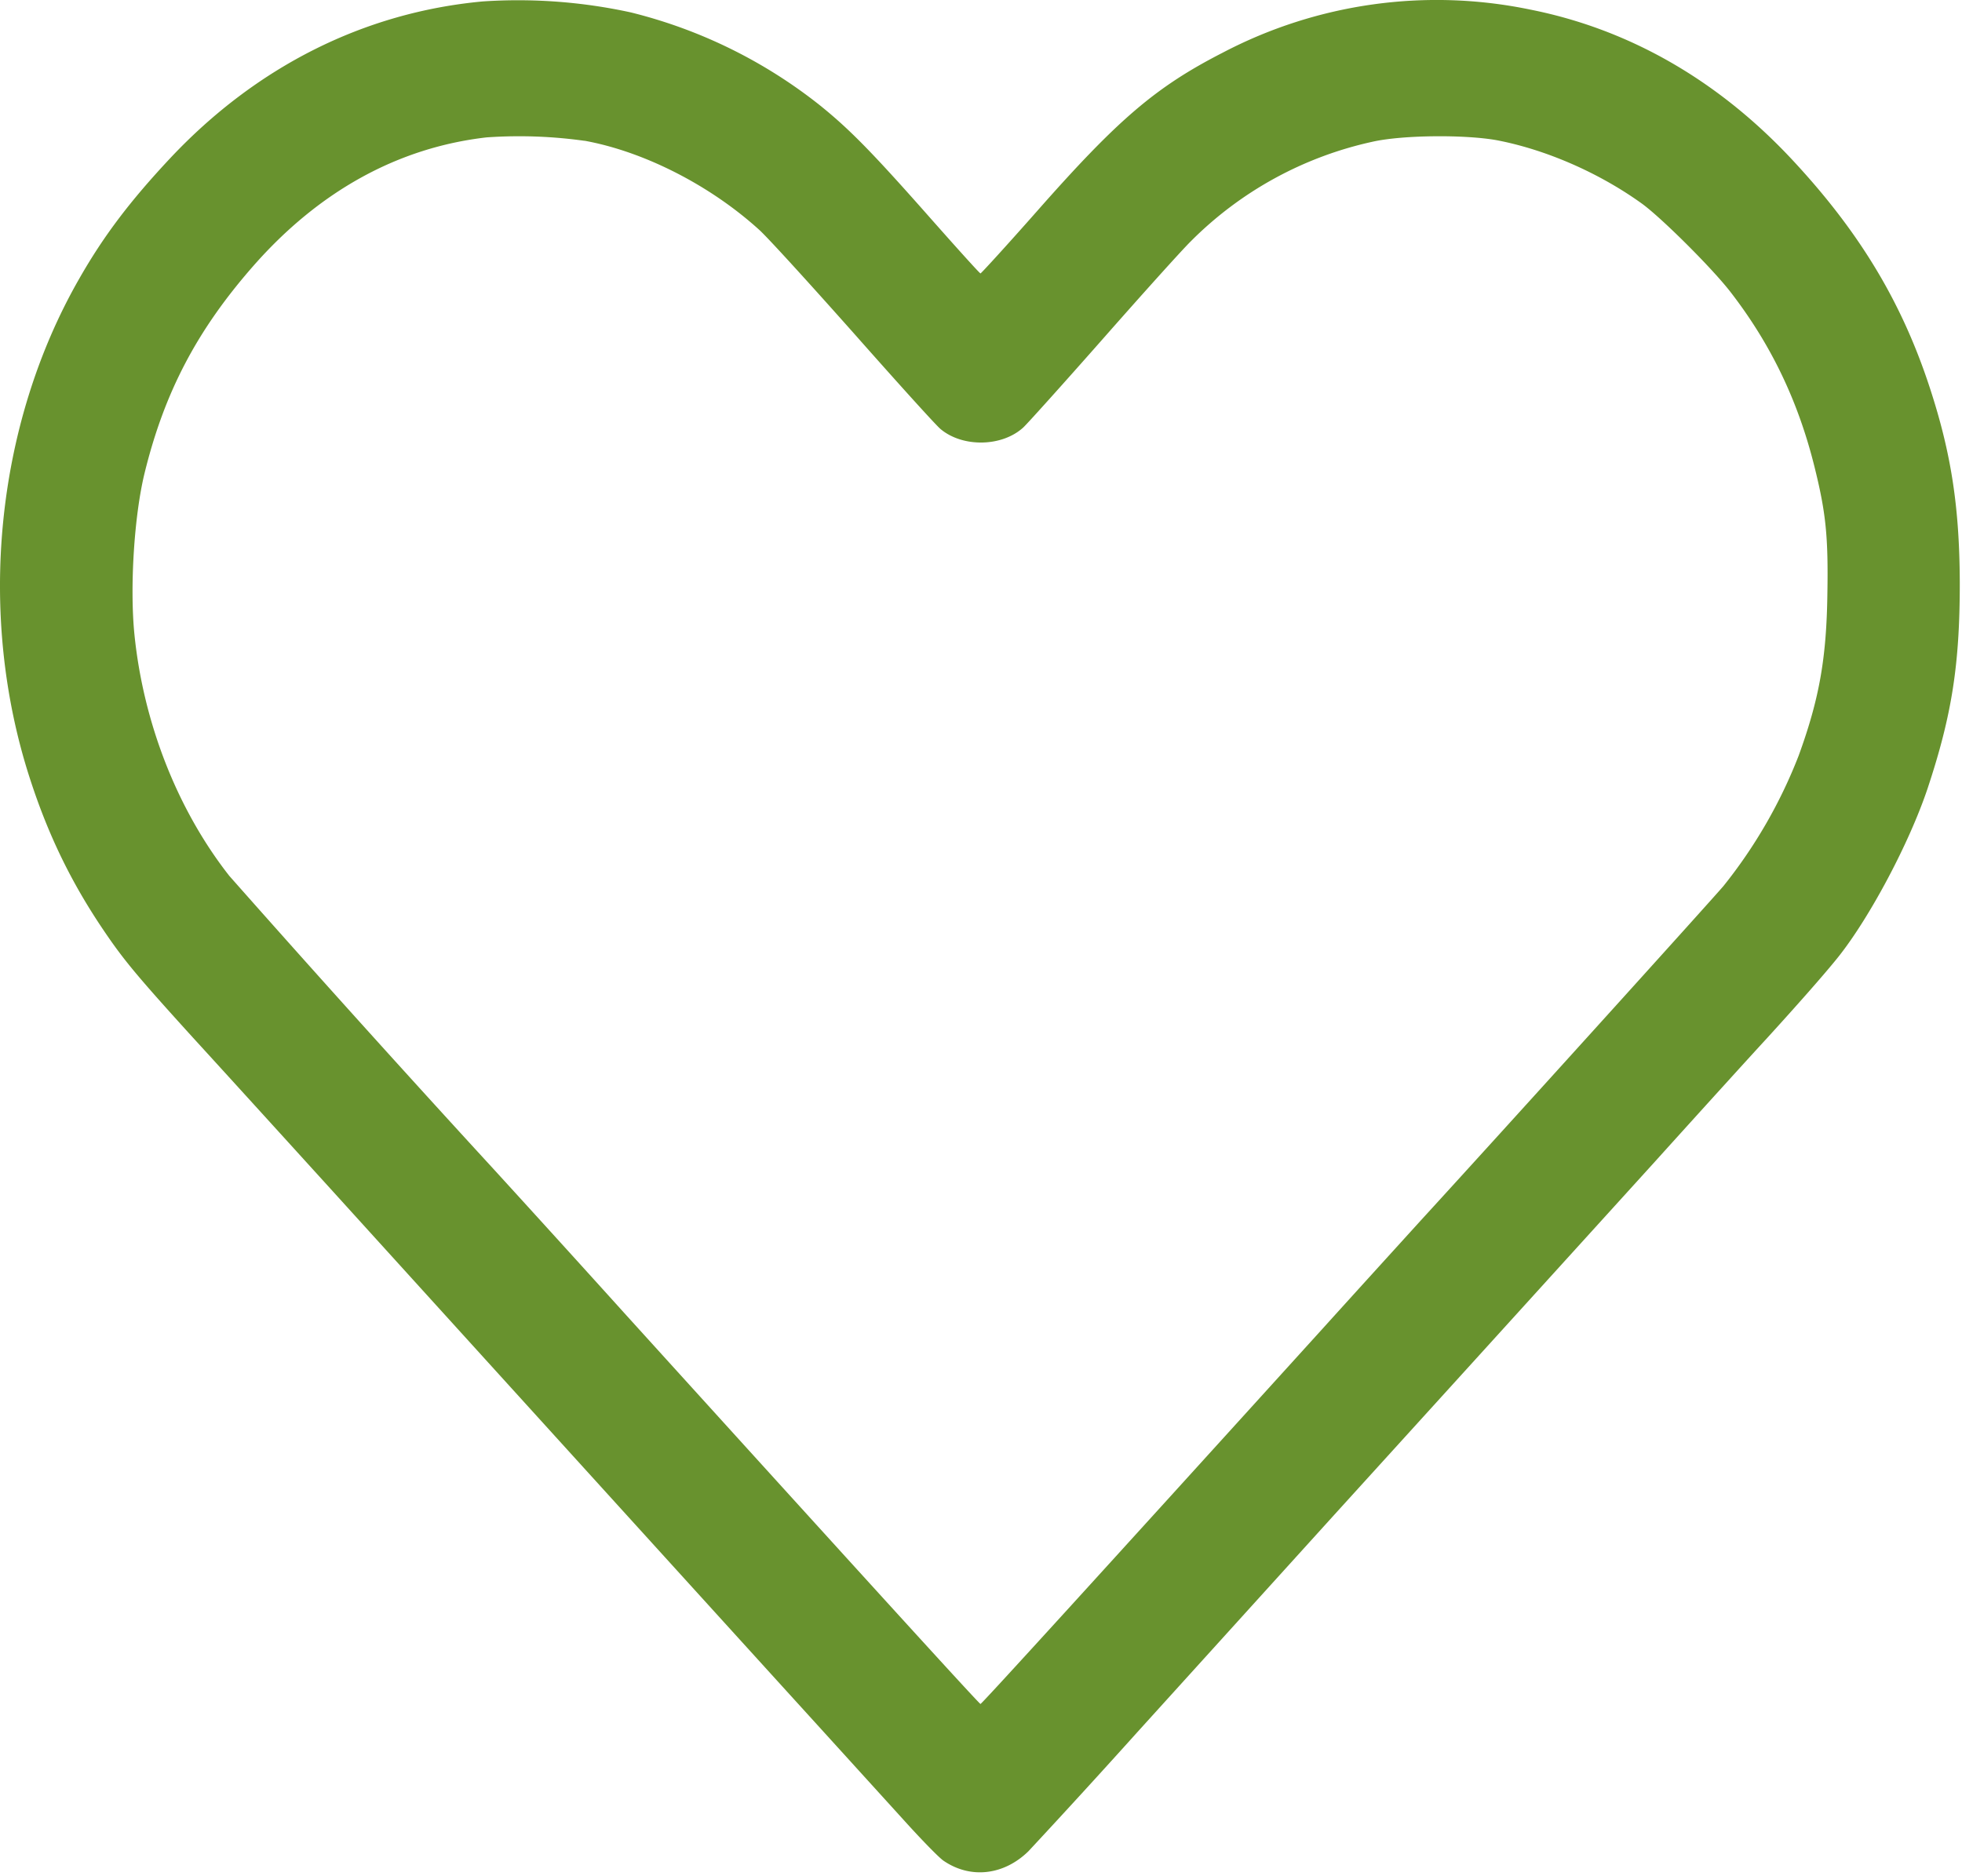<svg width="23" height="22" viewBox="0 0 23 22" fill="none" xmlns="http://www.w3.org/2000/svg"><path d="M5.657.017C4.272.145 3.01.777 2 1.85c-.47.501-.784.914-1.07 1.416-.987 1.72-1.204 3.948-.576 5.873.215.662.486 1.215.857 1.764.235.348.383.528 1.052 1.265.335.366 1.061 1.165 1.616 1.776.884.975 4.196 4.625 5.778 6.365l.93 1.024c.21.233.424.453.475.486.315.215.706.17.994-.112a112 112 0 0 0 1.28-1.4l2.308-2.548 1.649-1.816 2.11-2.325c.545-.604 1.133-1.252 1.304-1.437.353-.387.695-.774.848-.967.37-.468.83-1.335 1.043-1.973.284-.857.376-1.45.376-2.406-.003-.888-.1-1.518-.35-2.284-.333-1.021-.839-1.852-1.636-2.701C20.122.93 19.087.34 17.937.112a5.4 5.4 0 0 0-3.606.507c-.78.4-1.222.776-2.177 1.86-.353.4-.652.727-.66.727-.01 0-.304-.327-.657-.727-.62-.7-.886-.972-1.234-1.251A5.8 5.8 0 0 0 7.393.145 6.2 6.2 0 0 0 5.656.017M6.851 1.65c.695.126 1.47.52 2.047 1.043.097.086.593.632 1.104 1.207.51.577.97 1.087 1.024 1.131.259.217.719.21.969-.018.044-.04.458-.5.92-1.024.463-.526.93-1.046 1.043-1.158a4.3 4.3 0 0 1 2.136-1.17c.355-.079 1.086-.084 1.457-.016.572.11 1.196.381 1.7.745.232.17.827.762 1.04 1.04.477.619.797 1.29.988 2.077.126.512.154.797.143 1.447-.01.763-.094 1.239-.337 1.907a5.8 5.8 0 0 1-.882 1.529c-.14.165-2.57 2.853-3.547 3.92-.163.18-.682.75-1.152 1.27-2.648 2.92-3.995 4.4-4.01 4.4s-1.319-1.433-4.163-4.57a417 417 0 0 0-1.533-1.689 246 246 0 0 1-3.11-3.451c-.609-.776-1.007-1.793-1.112-2.83-.056-.556-.003-1.398.12-1.897.233-.948.616-1.675 1.273-2.424.769-.876 1.694-1.388 2.734-1.508a5.5 5.5 0 0 1 1.148.04" fill="#68922E"/></svg>